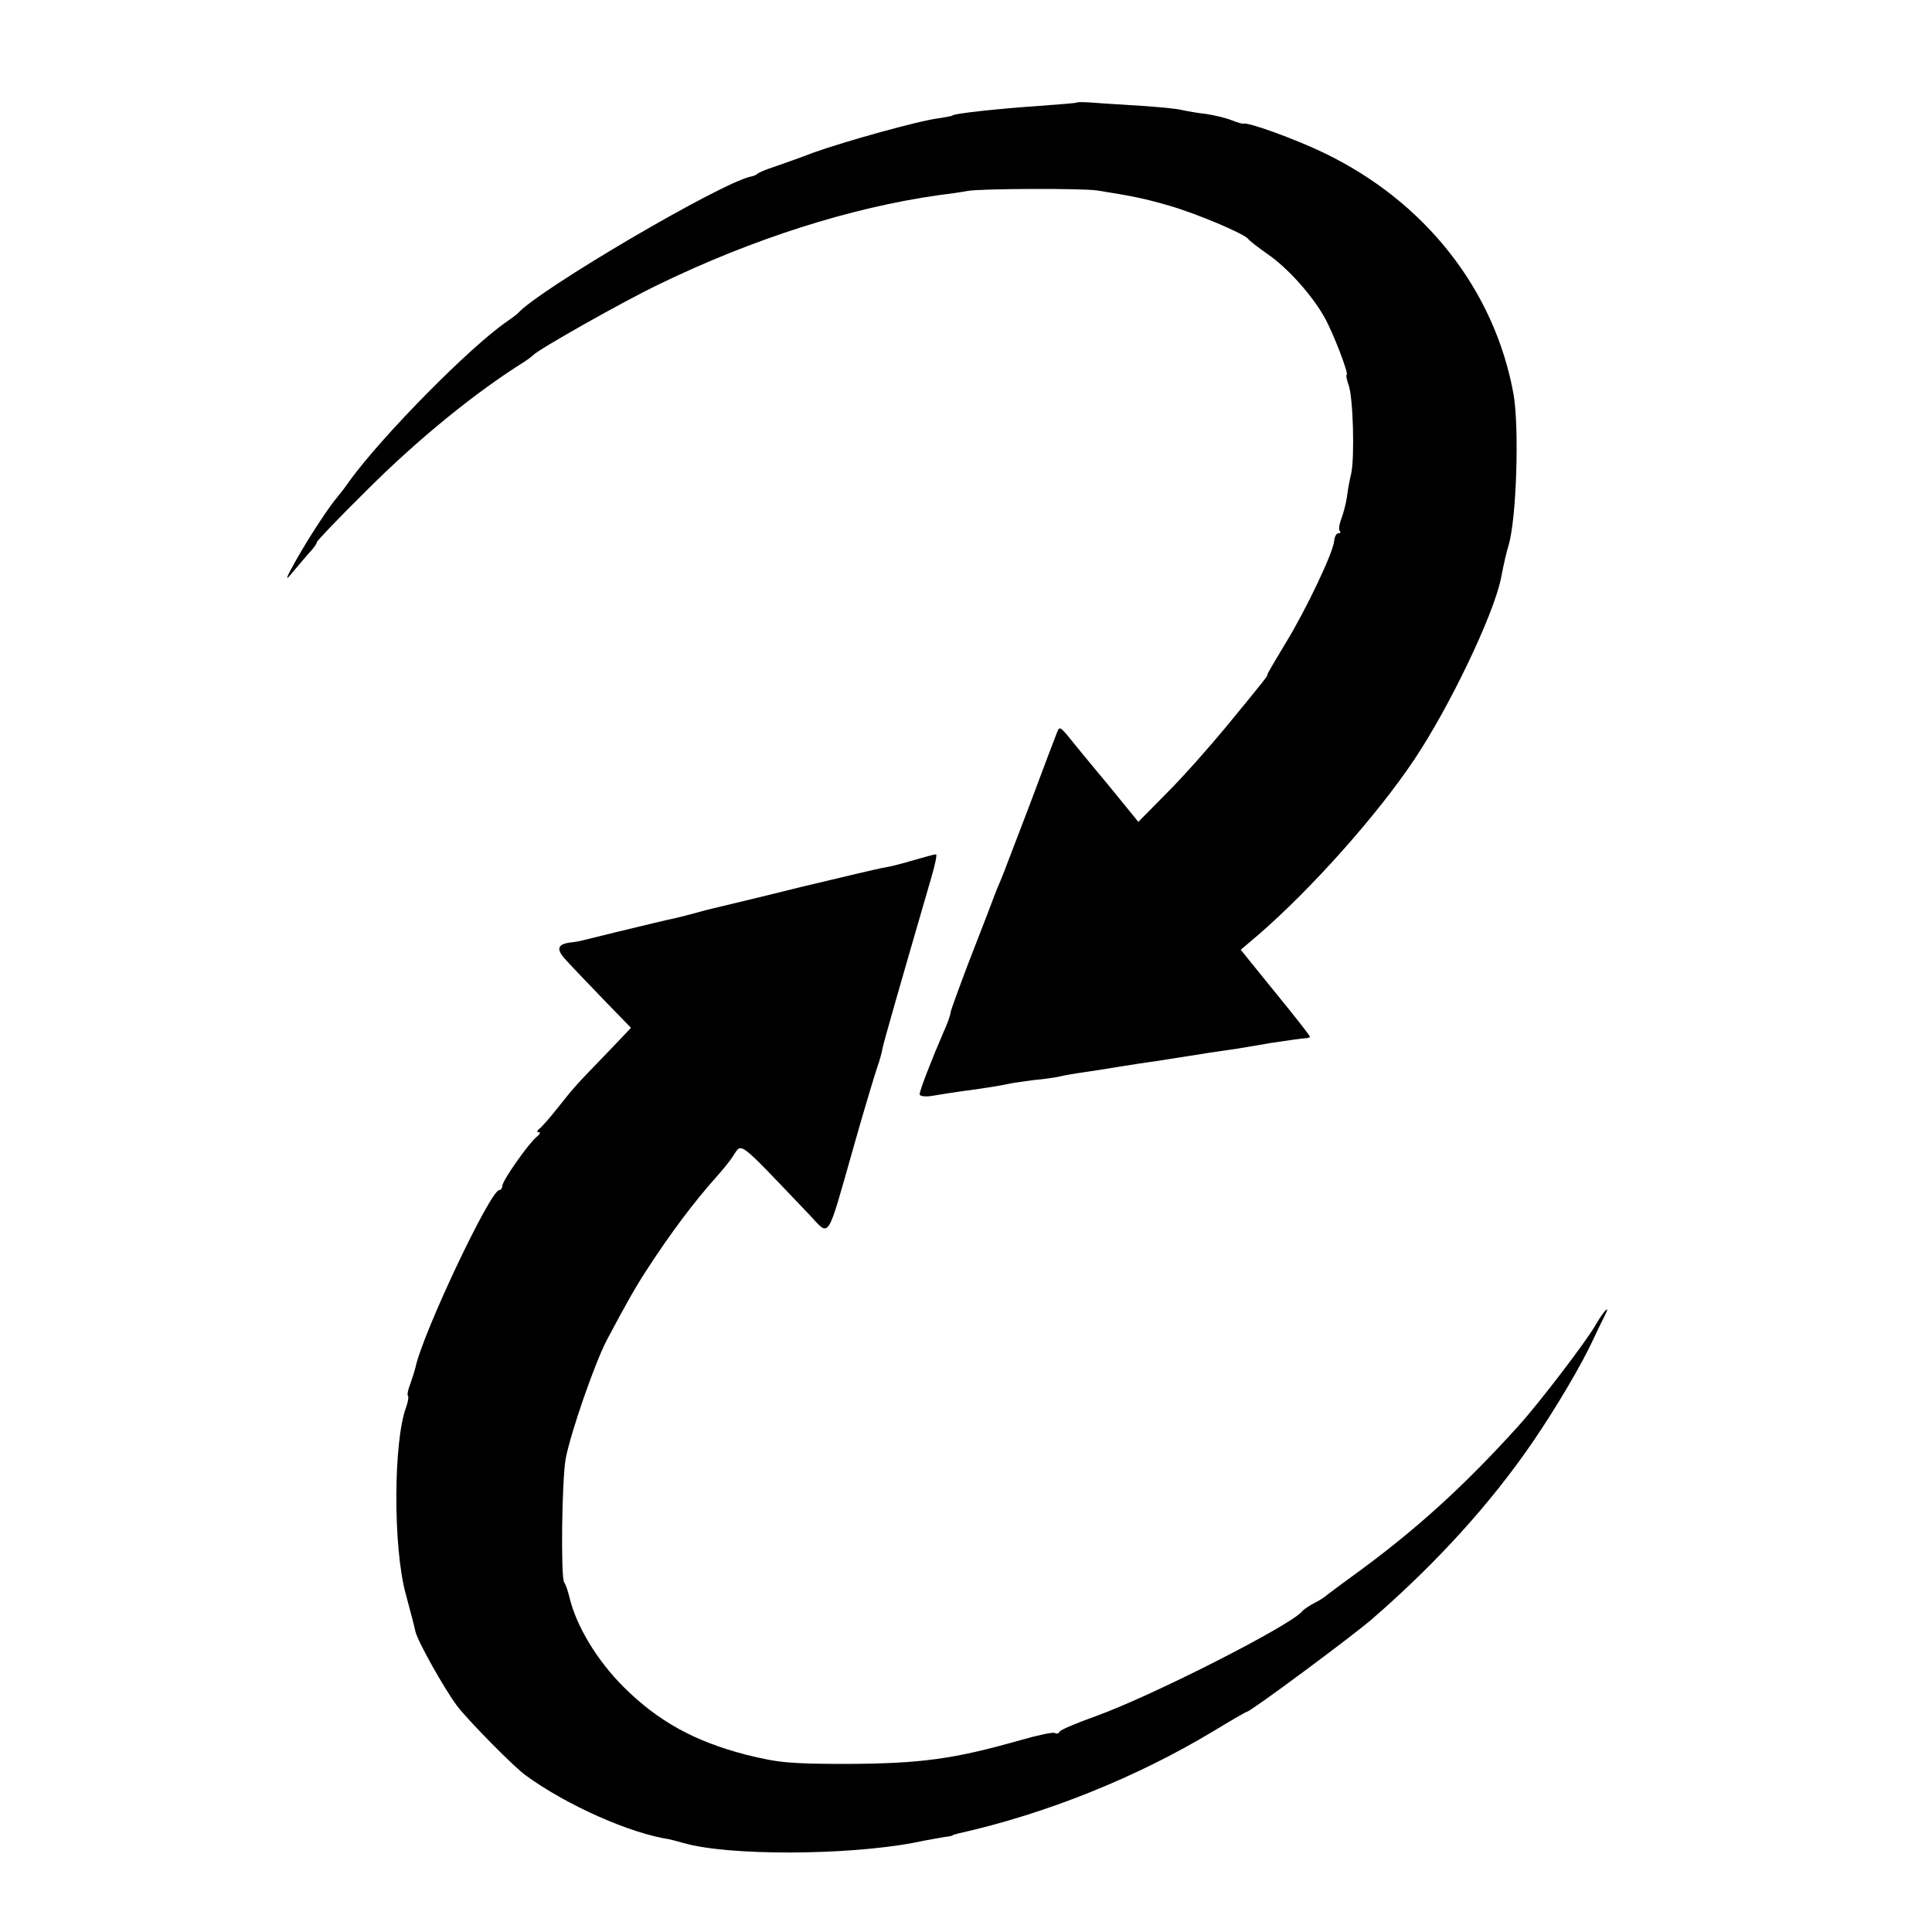 <?xml version="1.0" standalone="no"?>
<!DOCTYPE svg PUBLIC "-//W3C//DTD SVG 20010904//EN"
 "http://www.w3.org/TR/2001/REC-SVG-20010904/DTD/svg10.dtd">
<svg version="1.0" xmlns="http://www.w3.org/2000/svg"
 width="500pt" height="500pt" viewBox="0 0 500 500"
 preserveAspectRatio="xMidYMid meet">
<g transform="translate(0,500) scale(0.1,-0.1)"
fill="#000000" stroke="none">
<path d="M2788 4735 c-2 -2 -46 -5 -98 -9 -103 -7 -225 -20 -225 -25 0 -1 -16
-4 -35 -7 -51 -6 -244 -60 -325 -89 -38 -15 -86 -31 -105 -38 -19 -6 -37 -14
-40 -17 -3 -3 -11 -6 -17 -7 -77 -16 -548 -292 -603 -354 -3 -3 -15 -12 -28
-21 -96 -66 -321 -294 -407 -412 -11 -16 -24 -33 -30 -40 -22 -25 -74 -104
-109 -166 -26 -46 -29 -56 -12 -35 14 17 34 40 45 53 12 12 21 25 21 29 0 3
57 63 128 133 134 134 284 256 411 335 9 6 18 13 21 16 12 14 233 139 325 183
243 118 497 199 725 231 25 3 59 8 75 11 34 6 297 7 335 1 89 -14 123 -21 185
-39 73 -21 195 -73 205 -86 3 -5 26 -22 51 -40 50 -34 114 -105 146 -162 23
-40 65 -150 58 -150 -2 0 0 -12 5 -26 12 -31 16 -187 7 -229 -4 -16 -9 -43
-11 -60 -2 -16 -9 -42 -14 -56 -6 -15 -8 -30 -5 -33 4 -3 2 -6 -3 -6 -5 0 -10
-8 -11 -19 -2 -30 -73 -179 -125 -264 -26 -43 -48 -80 -48 -83 0 -4 0 -5 -106
-134 -43 -52 -111 -129 -153 -171 l-75 -76 -70 86 c-39 47 -78 94 -86 104 -49
61 -47 59 -55 40 -4 -10 -36 -94 -71 -188 -36 -93 -68 -179 -73 -190 -5 -11
-16 -38 -24 -60 -8 -22 -36 -93 -61 -158 -25 -66 -46 -123 -46 -128 0 -5 -8
-28 -19 -52 -29 -67 -61 -149 -61 -159 0 -5 15 -7 33 -4 17 3 49 8 70 11 81
11 103 15 127 20 14 3 44 7 67 10 23 2 52 6 65 9 12 3 41 8 63 11 22 3 65 10
95 15 30 5 72 11 93 14 52 8 107 17 140 22 15 2 39 6 55 8 15 2 61 10 102 17
41 6 81 12 88 12 6 0 12 2 12 4 0 3 -40 54 -90 115 l-89 110 47 40 c135 117
305 307 402 452 91 136 204 372 224 467 9 46 15 71 20 87 21 70 28 306 13 392
-49 270 -229 499 -492 625 -75 36 -197 80 -207 75 -2 -1 -16 3 -31 9 -15 6
-45 13 -65 16 -20 2 -48 7 -62 10 -14 4 -61 8 -105 11 -44 3 -99 6 -122 8 -24
2 -44 2 -45 1z"/>
<path d="M2365 2774 c-27 -8 -61 -17 -75 -19 -14 -2 -110 -25 -215 -50 -104
-26 -197 -48 -205 -50 -8 -2 -35 -8 -60 -15 -25 -7 -53 -14 -62 -16 -37 -8
-56 -13 -148 -35 -52 -13 -98 -24 -102 -25 -5 -1 -14 -2 -20 -3 -37 -4 -40
-18 -11 -48 15 -17 59 -62 97 -102 l69 -71 -59 -62 c-80 -83 -84 -86 -129
-143 -22 -28 -44 -53 -50 -57 -6 -5 -6 -8 -1 -8 6 0 3 -6 -5 -12 -22 -18 -89
-114 -89 -127 0 -6 -4 -11 -8 -11 -23 0 -199 -372 -217 -460 -2 -8 -8 -27 -13
-41 -6 -15 -9 -29 -6 -32 2 -2 0 -15 -5 -29 -33 -88 -34 -363 -1 -483 12 -44
23 -87 25 -97 6 -26 75 -149 108 -193 29 -38 148 -159 178 -180 107 -78 271
-150 371 -165 4 -1 21 -5 38 -10 115 -33 420 -32 595 1 33 7 69 13 80 15 11 1
20 3 20 4 0 1 7 3 15 5 228 51 461 145 659 264 46 28 86 51 88 51 9 0 268 192
324 240 167 145 307 299 417 460 62 91 126 200 156 265 10 22 23 48 28 58 18
35 -1 16 -25 -26 -27 -45 -142 -196 -197 -257 -141 -156 -267 -271 -430 -389
-30 -22 -60 -44 -66 -49 -5 -5 -21 -15 -35 -22 -13 -7 -26 -16 -29 -20 -27
-35 -386 -218 -533 -271 -50 -18 -94 -36 -95 -41 -2 -4 -7 -6 -12 -3 -4 3 -46
-6 -91 -19 -169 -48 -254 -60 -444 -61 -150 0 -181 3 -265 24 -134 35 -226 86
-316 175 -69 69 -122 157 -140 231 -4 17 -10 35 -14 40 -9 12 -6 265 4 320 13
68 75 247 107 308 52 98 76 140 107 187 58 89 117 168 175 233 16 18 36 42 44
55 24 35 8 47 197 -151 55 -58 44 -75 116 178 28 99 56 191 61 205 5 14 11 35
13 47 4 19 39 142 126 441 10 34 16 62 12 61 -4 0 -29 -7 -57 -15z"/>
</g>
</svg>
